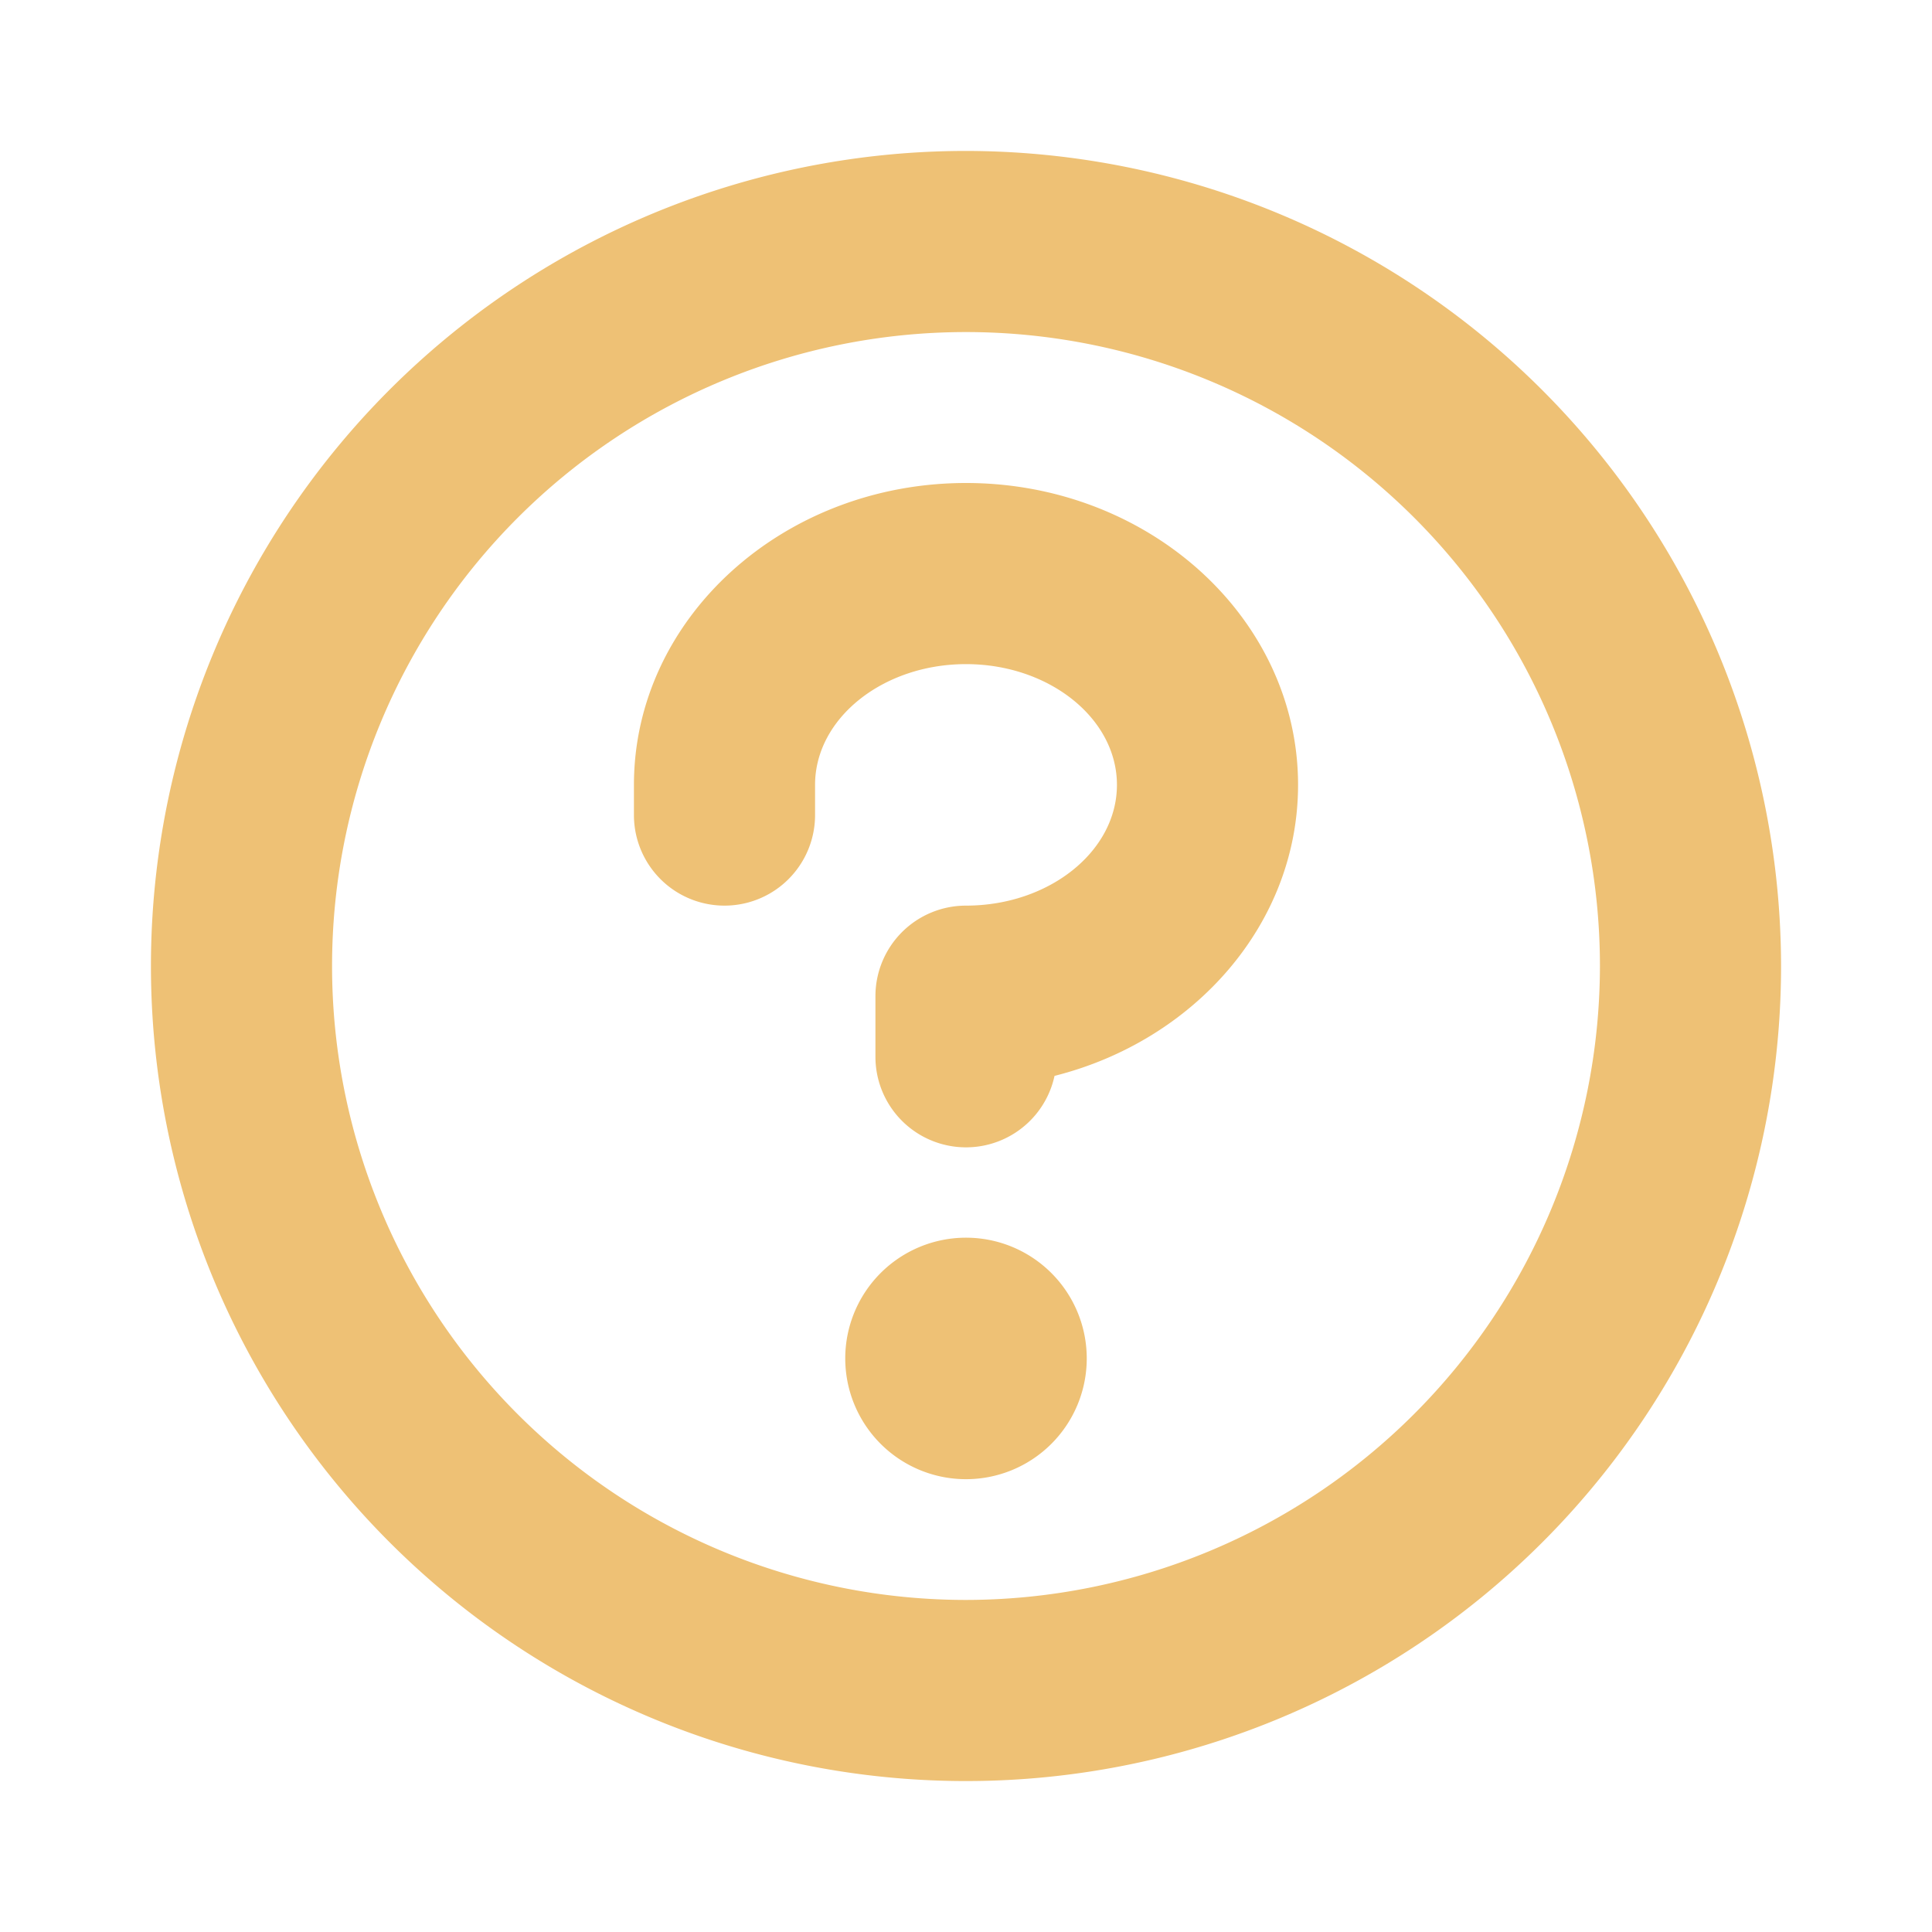 <?xml version="1.0" encoding="UTF-8"?> <svg xmlns="http://www.w3.org/2000/svg" width="32" height="32" fill="#eec175" viewBox="0 0 256 256"> <path d="M144,180a16,16,0,1,1-16-16A16,16,0,0,1,144,180Zm92-52A108,108,0,1,1,128,20,108.12,108.12,0,0,1,236,128Zm-24,0a84,84,0,1,0-84,84A84.09,84.09,0,0,0,212,128ZM128,64c-24.26,0-44,17.94-44,40v4a12,12,0,0,0,24,0v-4c0-8.82,9-16,20-16s20,7.18,20,16-9,16-20,16a12,12,0,0,0-12,12v8a12,12,0,0,0,23.73,2.56C158.31,137.88,172,122.37,172,104,172,81.94,152.26,64,128,64Z"></path> </svg> 
